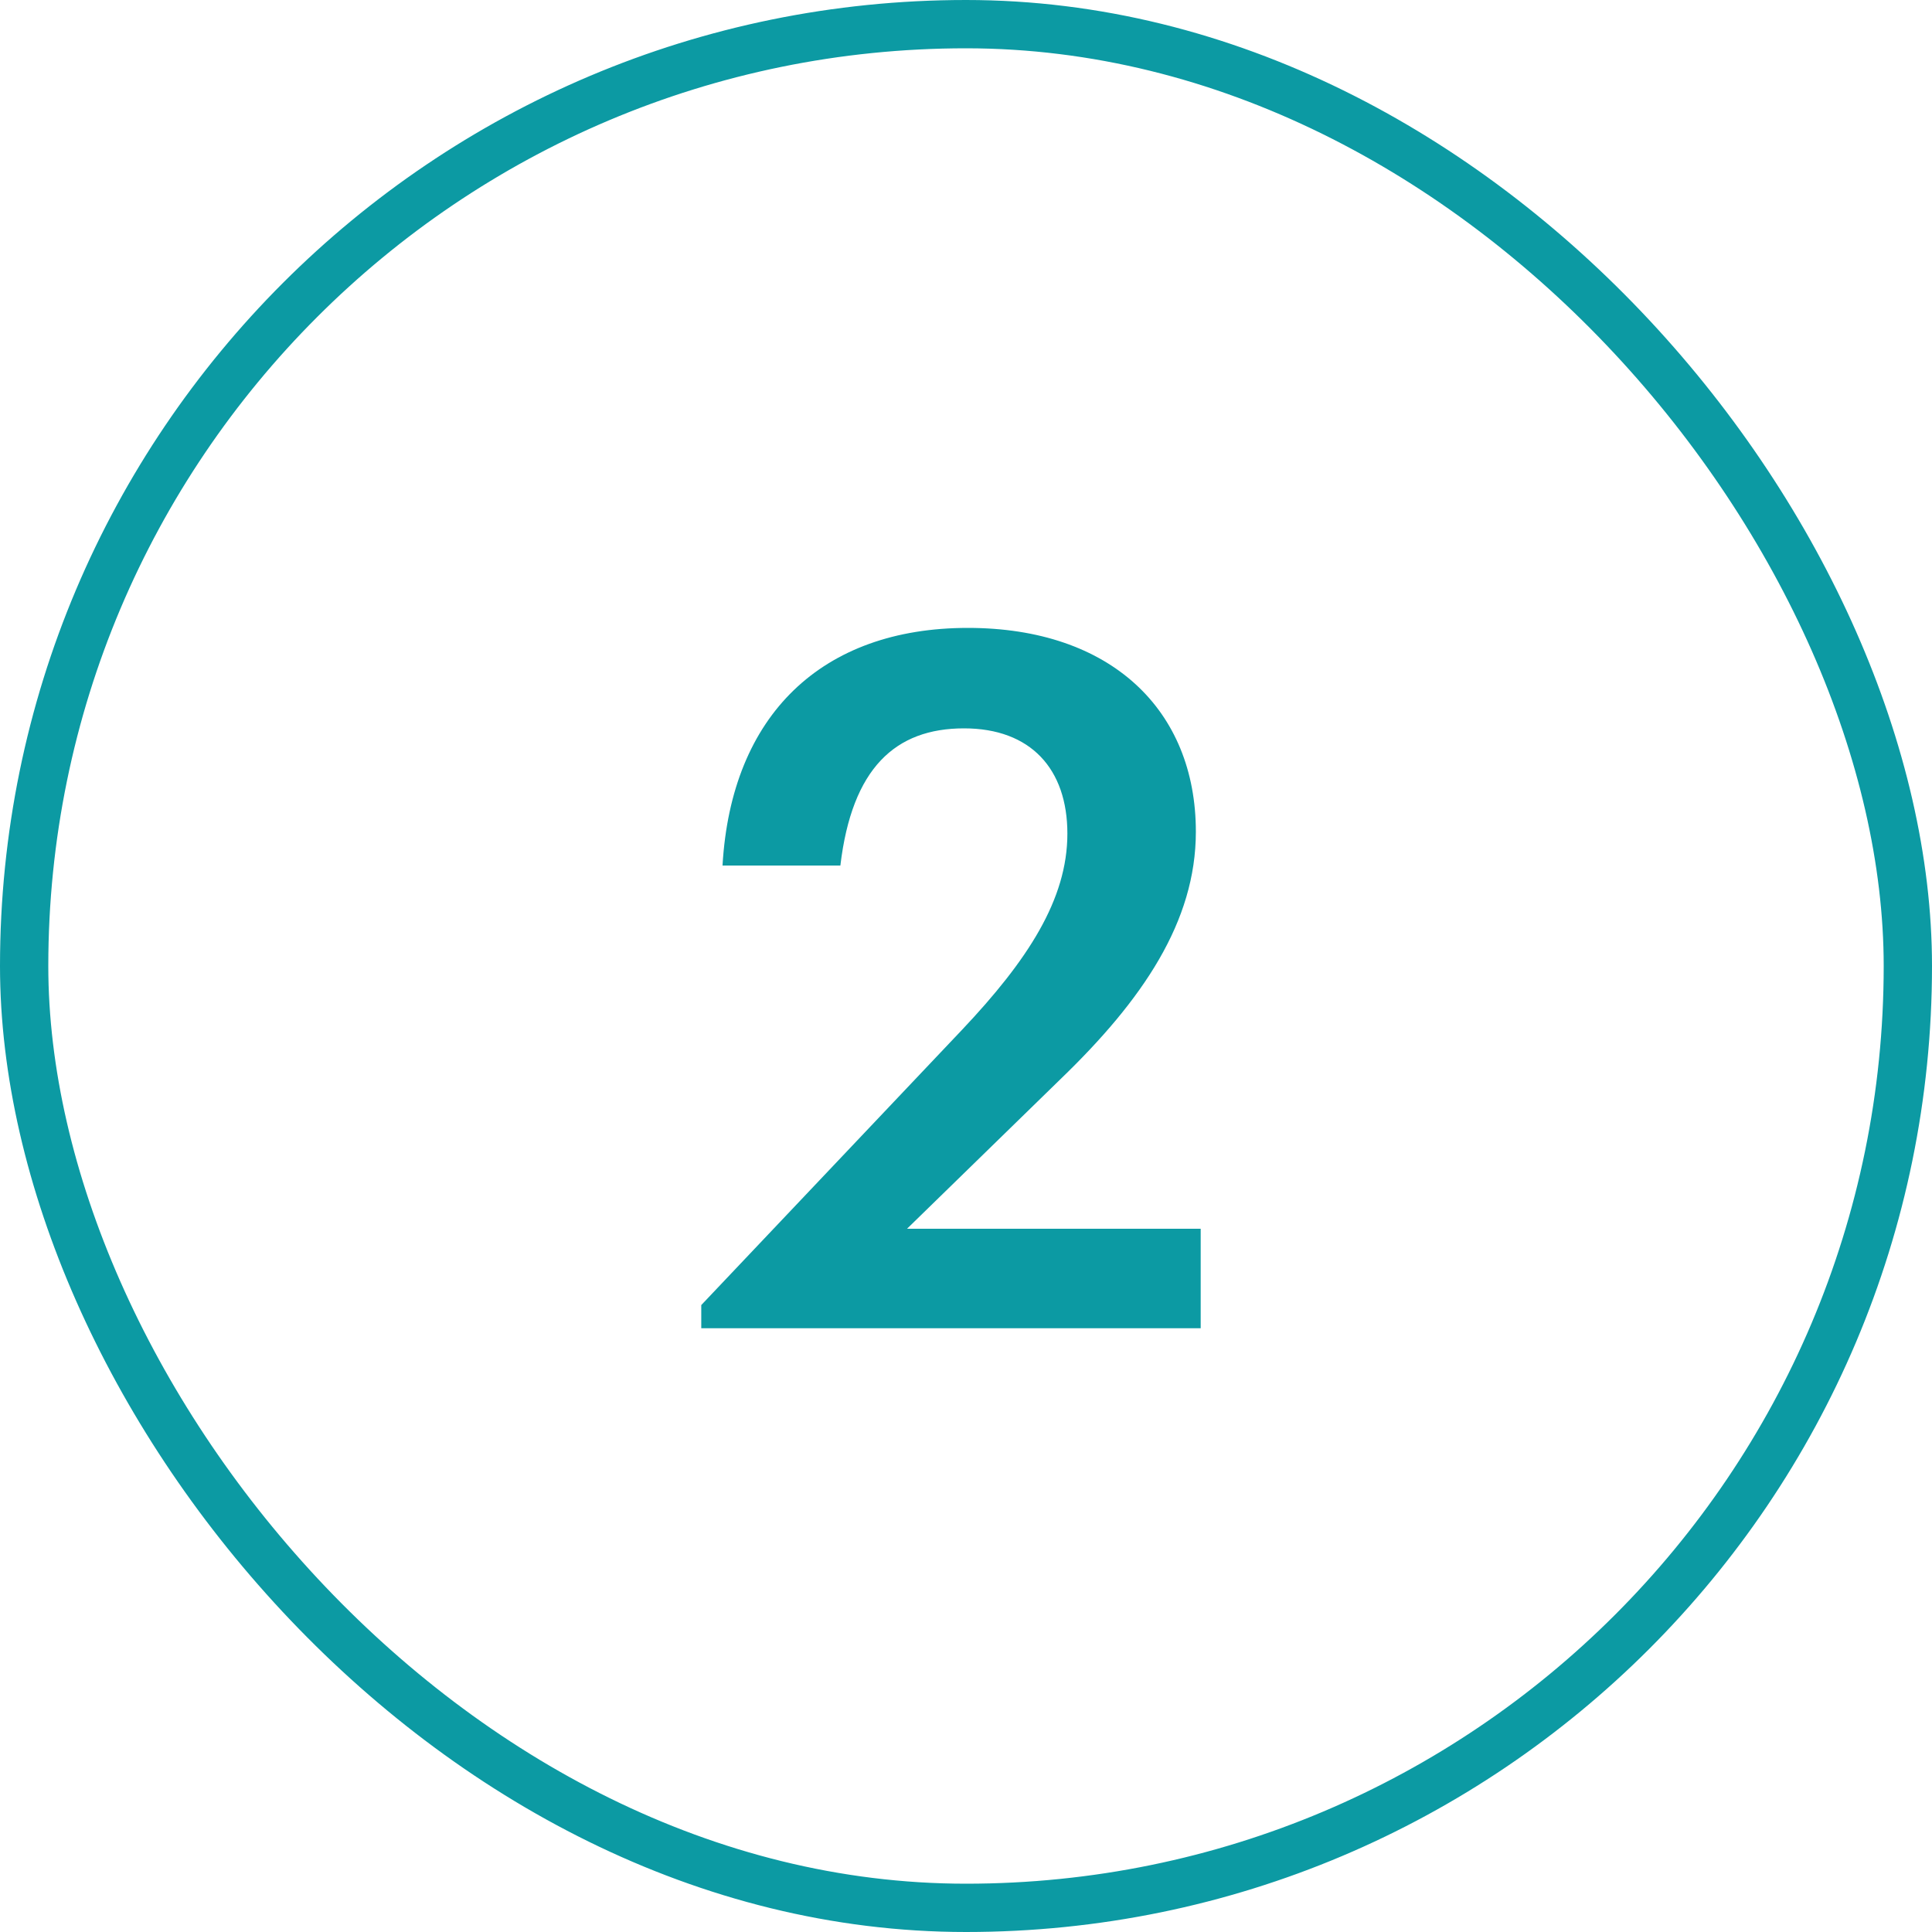 <svg xmlns="http://www.w3.org/2000/svg" width="40" height="40" viewBox="0 0 40 40" fill="none"><path d="M14.519 27.5V27.02L19.919 21.32C21.279 19.88 22.099 18.62 22.099 17.26C22.099 15.92 21.339 15.08 19.959 15.08C18.539 15.08 17.639 15.9 17.399 17.92H14.959C15.139 14.8 17.019 13 20.039 13C22.999 13 24.759 14.7 24.759 17.22C24.759 19.08 23.659 20.7 21.959 22.34L18.779 25.44H24.859V27.5H14.519Z" fill="#0C9AA3"></path><rect x="0.5" y="0.5" width="39" height="39" rx="19.5" stroke="#0C9AA3"></rect></svg>
